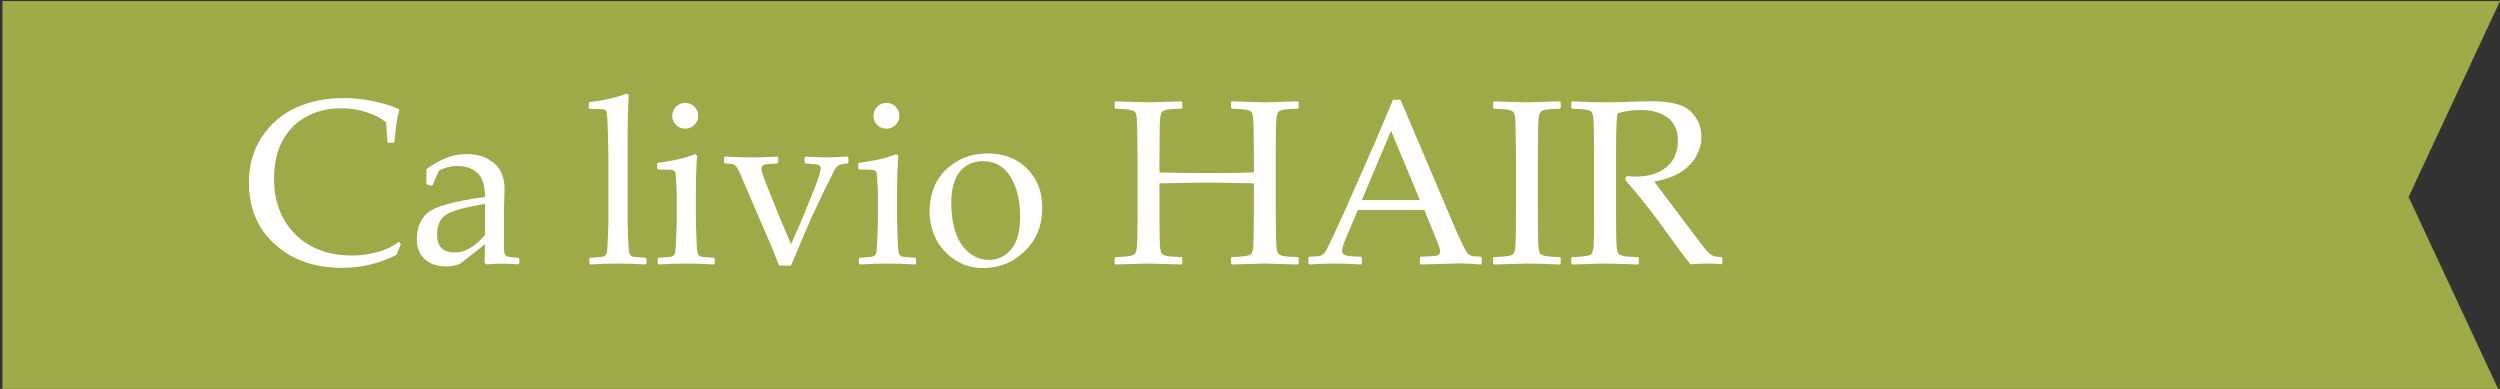 <?xml version="1.0" encoding="utf-8"?>
<!-- Generator: Adobe Illustrator 17.0.0, SVG Export Plug-In . SVG Version: 6.00 Build 0)  -->
<!DOCTYPE svg PUBLIC "-//W3C//DTD SVG 1.1//EN" "http://www.w3.org/Graphics/SVG/1.1/DTD/svg11.dtd">
<svg version="1.1" id="レイヤー_1" xmlns="http://www.w3.org/2000/svg" xmlns:xlink="http://www.w3.org/1999/xlink" x="0px"
	 y="0px" width="510.24px" height="79.37px" viewBox="0 0 510.24 79.37" enable-background="new 0 0 510.24 79.37"
	 xml:space="preserve">
<rect x="0" y="0" width="510.24" height="79.37" fill="#333333" stroke="none"/>
<polygon fill="#9EAA47" points="0.5,0.223 0.5,80.183 510.24,80.183 491.583,40.203 510.24,0.223 "/>
<g>
	<path fill="#FFFFFF" d="M81.821,49.831l-0.89,2.179c-3.467,1.765-7.168,2.647-11.104,2.647c-5.638,0-10.217-1.601-13.739-4.803
		c-3.522-3.201-5.283-7.387-5.283-12.556c0-3.561,0.878-6.672,2.636-9.335c1.757-2.663,4.076-4.654,6.957-5.974
		c2.881-1.319,6.118-1.979,9.71-1.979c2.077,0,4.131,0.219,6.161,0.656c2.03,0.437,3.725,0.96,5.083,1.569l0.164,0.234
		c-0.359,0.875-0.695,3.038-1.007,6.489l-0.164,0.188h-1.101l-0.188-0.188l-0.234-3.982c-1.14-0.905-2.518-1.612-4.135-2.12
		c-1.616-0.507-3.299-0.761-5.048-0.761c-2.64,0-5.005,0.566-7.098,1.698c-2.093,1.133-3.717,2.772-4.873,4.919
		c-1.156,2.147-1.733,4.775-1.733,7.883c0,3.124,0.679,5.864,2.038,8.223c1.358,2.358,3.213,4.17,5.563,5.435
		c2.35,1.265,5.095,1.897,8.234,1.897c1.39,0,2.725-0.133,4.006-0.398c1.28-0.266,2.346-0.594,3.198-0.983
		c0.851-0.391,1.667-0.867,2.448-1.43L81.821,49.831z"/>
	<path fill="#FFFFFF" d="M88.123,37.908l-0.914-0.234l-0.188-0.234v-2.905c2.78-2.062,5.481-3.092,8.105-3.092
		c1.796,0,3.288,0.336,4.475,1.007c1.187,0.672,2.045,1.511,2.577,2.519c0.531,1.007,0.796,2.183,0.796,3.525l-0.117,4.709v6.98
		c0,0.953,0.066,1.53,0.199,1.733s0.285,0.34,0.457,0.41c0.171,0.07,0.492,0.129,0.96,0.176l1.335,0.117l0.188,0.211v0.937
		l-0.188,0.188c-1.14-0.094-2.202-0.141-3.186-0.141c-0.937,0-2.062,0.047-3.374,0.141l-0.351-0.328l0.093-3.771l-5.106,3.982
		c-0.859,0.359-1.796,0.539-2.811,0.539c-1.25,0-2.323-0.227-3.221-0.68s-1.585-1.085-2.062-1.897
		c-0.477-0.812-0.714-1.796-0.714-2.951c0-2.296,0.718-4.088,2.155-5.377c1.437-1.288,5.356-2.385,11.759-3.291
		c0-2.311-0.515-3.939-1.546-4.884c-1.031-0.944-2.413-1.417-4.146-1.417c-0.906,0-1.729,0.133-2.471,0.398
		c-0.742,0.266-1.167,0.48-1.277,0.645s-0.531,1.121-1.265,2.87L88.123,37.908z M98.992,41.609
		c-4.373,0.733-7.098,1.522-8.175,2.365c-1.078,0.844-1.616,2.147-1.616,3.912c0,2.437,1.21,3.654,3.631,3.654
		c2.077,0,4.13-1.202,6.161-3.607V41.609z"/>
	<path fill="#FFFFFF" d="M127.899,19.097l0.445,0.281c-0.172,1.796-0.257,5.396-0.257,10.799v14.688
		c0,0.344,0.031,1.448,0.094,3.314c0.062,1.866,0.128,2.956,0.199,3.268c0.07,0.313,0.176,0.539,0.316,0.68s0.312,0.23,0.515,0.27
		s1.046,0.105,2.53,0.199l0.211,0.188v0.983l-0.188,0.211c-1.953-0.125-3.834-0.188-5.646-0.188c-1.796,0-3.67,0.063-5.622,0.188
		l-0.211-0.211v-0.983l0.211-0.188c1.514-0.094,2.37-0.164,2.565-0.211c0.195-0.047,0.367-0.145,0.515-0.293s0.25-0.375,0.305-0.68
		s0.117-1.312,0.188-3.021s0.105-3.002,0.105-3.877V32.379l-0.094-4.966c-0.047-1.734-0.098-2.936-0.152-3.608
		c-0.055-0.671-0.129-1.069-0.223-1.194s-0.258-0.219-0.492-0.281c-0.234-0.063-1.18-0.094-2.834-0.094l-0.211-0.211v-0.984
		l0.188-0.211C123.339,20.487,125.853,19.909,127.899,19.097z"/>
	<path fill="#FFFFFF" d="M141.837,31.465l0.445,0.305c-0.172,2.046-0.257,4.646-0.257,7.801v5.294c0,0.344,0.031,1.448,0.094,3.314
		c0.062,1.866,0.128,2.956,0.199,3.268c0.07,0.313,0.176,0.539,0.316,0.68s0.312,0.23,0.516,0.27
		c0.203,0.039,1.046,0.105,2.53,0.199l0.211,0.188v0.983l-0.188,0.211c-1.953-0.125-3.834-0.188-5.646-0.188
		c-1.796,0-3.67,0.063-5.622,0.188l-0.211-0.211v-0.983l0.211-0.188c1.515-0.094,2.37-0.164,2.565-0.211
		c0.195-0.047,0.367-0.145,0.515-0.293s0.25-0.375,0.305-0.68s0.117-1.312,0.188-3.021s0.105-3.002,0.105-3.877v-4.615
		c0-0.625-0.032-1.476-0.094-2.554c-0.063-1.078-0.114-1.741-0.152-1.991c-0.039-0.25-0.16-0.433-0.363-0.55
		s-0.609-0.176-1.218-0.176l-1.968-0.023l-0.211-0.188V33.41l0.188-0.188C137.277,32.863,139.792,32.278,141.837,31.465z
		 M139.846,20.994c0.734,0,1.359,0.258,1.874,0.773c0.515,0.516,0.773,1.141,0.773,1.874c0,0.719-0.258,1.335-0.773,1.851
		c-0.515,0.515-1.14,0.773-1.874,0.773c-0.719,0-1.339-0.254-1.862-0.761c-0.523-0.507-0.785-1.128-0.785-1.863
		c0-0.733,0.261-1.358,0.785-1.874C138.507,21.252,139.127,20.994,139.846,20.994z"/>
	<path fill="#FFFFFF" d="M159.009,54.212l-1.453-3.678l-1.733-4.006l-4.802-11.174c-0.313-0.734-0.59-1.218-0.832-1.452
		c-0.243-0.234-0.488-0.375-0.738-0.422c-0.25-0.047-0.75-0.085-1.5-0.117l-0.188-0.187v-1.007l0.211-0.211
		c2.187,0.109,3.92,0.164,5.201,0.164c1.811,0,3.631-0.055,5.458-0.164l0.188,0.188v1.031l-0.188,0.187
		c-1.625,0.047-2.569,0.161-2.834,0.34c-0.266,0.18-0.398,0.41-0.398,0.691c0,0.469,0.313,1.476,0.937,3.022l2.858,7.122
		l2.249,5.317l2.343-5.317l1.944-4.826c0.75-1.827,1.234-3.124,1.453-3.889c0.218-0.765,0.328-1.273,0.328-1.523
		c0-0.296-0.172-0.511-0.516-0.644c-0.344-0.132-1.21-0.23-2.6-0.293l-0.188-0.187v-1.007l0.211-0.211
		c1.936,0.109,3.389,0.164,4.357,0.164c0.812,0,2.202-0.055,4.17-0.164l0.211,0.211v1.007l-0.188,0.187
		c-0.922,0.079-1.534,0.211-1.839,0.398s-0.602,0.55-0.89,1.089c-0.289,0.539-1.121,2.213-2.495,5.025l-2.249,4.802
		c-0.375,0.812-1.726,3.99-4.053,9.534H159.009z"/>
	<path fill="#FFFFFF" d="M182.902,31.465l0.445,0.305c-0.172,2.046-0.257,4.646-0.257,7.801v5.294c0,0.344,0.031,1.448,0.094,3.314
		c0.062,1.866,0.128,2.956,0.199,3.268c0.07,0.313,0.176,0.539,0.316,0.68s0.312,0.23,0.516,0.27
		c0.203,0.039,1.046,0.105,2.53,0.199l0.211,0.188v0.983l-0.188,0.211c-1.953-0.125-3.834-0.188-5.646-0.188
		c-1.796,0-3.67,0.063-5.622,0.188l-0.211-0.211v-0.983l0.211-0.188c1.515-0.094,2.37-0.164,2.565-0.211
		c0.195-0.047,0.367-0.145,0.515-0.293s0.25-0.375,0.305-0.68s0.117-1.312,0.188-3.021s0.105-3.002,0.105-3.877v-4.615
		c0-0.625-0.032-1.476-0.094-2.554c-0.063-1.078-0.114-1.741-0.152-1.991c-0.039-0.25-0.16-0.433-0.363-0.55
		s-0.609-0.176-1.218-0.176l-1.968-0.023l-0.211-0.188V33.41l0.188-0.188C178.342,32.863,180.856,32.278,182.902,31.465z
		 M180.911,20.994c0.734,0,1.359,0.258,1.874,0.773c0.515,0.516,0.773,1.141,0.773,1.874c0,0.719-0.258,1.335-0.773,1.851
		c-0.515,0.515-1.14,0.773-1.874,0.773c-0.719,0-1.339-0.254-1.862-0.761c-0.523-0.507-0.785-1.128-0.785-1.863
		c0-0.733,0.261-1.358,0.785-1.874C179.572,21.252,180.192,20.994,180.911,20.994z"/>
	<path fill="#FFFFFF" d="M189.719,43.062c0-1.858,0.383-3.651,1.148-5.376s2.097-3.217,3.994-4.475
		c1.897-1.257,4.15-1.886,6.758-1.886c3.279,0,5.95,1.035,8.012,3.104c2.061,2.07,3.092,4.729,3.092,7.977
		c0,3.576-1.183,6.521-3.549,8.831c-2.366,2.312-5.22,3.468-8.562,3.468c-2.187,0-4.139-0.59-5.856-1.77
		c-1.718-1.179-2.987-2.619-3.807-4.321S189.719,45.061,189.719,43.062z M194.147,41.445c0,2.187,0.281,4.143,0.843,5.867
		c0.562,1.727,1.452,3.112,2.67,4.158c1.218,1.047,2.608,1.569,4.17,1.569c1.842,0,3.365-0.729,4.568-2.189
		c1.202-1.461,1.804-3.658,1.804-6.595c0-3.327-0.652-6.051-1.956-8.176c-1.304-2.124-3.182-3.186-5.634-3.186
		c-2.03,0-3.616,0.734-4.755,2.202C194.717,36.564,194.147,38.681,194.147,41.445z"/>
	<path fill="#FFFFFF" d="M227.692,20.69c3.982,0.125,6.215,0.187,6.7,0.187c0.515,0,2.756-0.062,6.723-0.187l0.187,0.164v1.171
		l-0.187,0.164c-1.078,0.031-1.909,0.078-2.495,0.141c-0.585,0.063-1.011,0.18-1.277,0.351c-0.266,0.172-0.441,0.574-0.527,1.207
		c-0.086,0.633-0.129,1.511-0.129,2.635l-0.047,5.388v3.279c3.42,0.094,6.661,0.141,9.722,0.141c4.185,0,7.371-0.047,9.558-0.141
		v-3.279l-0.047-4.568c-0.016-1.781-0.063-2.928-0.141-3.444c-0.078-0.515-0.188-0.858-0.328-1.031
		c-0.141-0.171-0.422-0.312-0.844-0.421c-0.421-0.109-1.468-0.195-3.139-0.258l-0.164-0.164v-1.171l0.164-0.164
		c3.998,0.125,6.24,0.187,6.722,0.187c0.531,0,2.773-0.062,6.725-0.187l0.188,0.164v1.171l-0.188,0.164
		c-1.094,0.031-1.934,0.078-2.52,0.141s-1.01,0.18-1.275,0.351c-0.266,0.172-0.438,0.574-0.516,1.207
		c-0.078,0.633-0.125,1.511-0.141,2.635l-0.047,5.388v10.846l0.047,4.567c0.016,1.766,0.063,2.905,0.141,3.421
		c0.078,0.515,0.191,0.858,0.34,1.03s0.43,0.316,0.842,0.434c0.414,0.117,1.457,0.207,3.129,0.27l0.188,0.141v1.171l-0.188,0.188
		c-3.998-0.125-6.24-0.188-6.725-0.188c-0.5,0-2.74,0.063-6.722,0.188l-0.164-0.188v-1.171l0.164-0.141
		c1.468-0.063,2.444-0.141,2.928-0.234c0.484-0.094,0.804-0.215,0.96-0.363c0.156-0.148,0.289-0.465,0.398-0.949
		c0.109-0.483,0.164-1.561,0.164-3.232l0.047-4.942v-5.341c-4.623-0.094-7.863-0.141-9.722-0.141c-1.905,0-5.091,0.047-9.558,0.141
		v5.341l0.023,4.567c0.016,1.766,0.063,2.905,0.141,3.421c0.078,0.515,0.191,0.858,0.34,1.03c0.148,0.172,0.433,0.316,0.855,0.434
		c0.421,0.117,1.46,0.207,3.116,0.27l0.187,0.141v1.171l-0.187,0.188c-3.982-0.125-6.224-0.188-6.723-0.188
		c-0.484,0-2.718,0.063-6.7,0.188l-0.188-0.188v-1.171l0.188-0.141c1.452-0.063,2.42-0.141,2.905-0.234
		c0.484-0.094,0.808-0.215,0.972-0.363c0.164-0.148,0.296-0.465,0.398-0.949c0.102-0.483,0.16-1.561,0.176-3.232l0.023-4.942V31.911
		l-0.047-4.568c-0.016-1.781-0.059-2.928-0.129-3.444c-0.07-0.515-0.18-0.858-0.328-1.031c-0.148-0.171-0.433-0.312-0.855-0.421
		c-0.421-0.109-1.46-0.195-3.115-0.258l-0.188-0.164v-1.171L227.692,20.69z"/>
	<path fill="#FFFFFF" d="M267.258,53.978l-0.21-0.188v-1.218l0.21-0.188c1.141-0.016,1.874-0.074,2.202-0.176
		s0.621-0.305,0.879-0.609s0.776-1.3,1.558-2.986l2.46-5.342l6.371-14.43c1.203-2.826,2.397-5.653,3.585-8.48h1.522l10.003,23.519
		l1.335,3.14c0.39,0.89,0.839,1.858,1.347,2.904c0.508,1.047,0.858,1.663,1.055,1.851c0.194,0.188,0.437,0.332,0.726,0.434
		s0.934,0.16,1.933,0.176l0.188,0.188v1.218l-0.188,0.188c-1.655-0.141-3.146-0.211-4.474-0.211
		c-2.593,0.078-5.186,0.148-7.777,0.211l-0.188-0.188v-1.218l0.188-0.188c1.748-0.031,2.842-0.105,3.279-0.223
		c0.437-0.117,0.656-0.387,0.656-0.809c0-0.343-0.11-0.796-0.328-1.358l-2.882-7.145h-13.563l-2.553,5.997
		c-0.453,1.077-0.68,1.866-0.68,2.365c0,0.391,0.211,0.68,0.633,0.867c0.421,0.188,1.483,0.289,3.186,0.305l0.211,0.188v1.218
		l-0.188,0.188c-2.015-0.125-3.779-0.188-5.294-0.188C270.74,53.79,269.007,53.853,267.258,53.978z M277.94,40.836h11.854
		l-5.88-14.126L277.94,40.836z"/>
	<path fill="#FFFFFF" d="M304.926,20.69l2.929,0.093c1.921,0.063,3.178,0.094,3.771,0.094c0.53,0,2.771-0.062,6.723-0.187
		l0.188,0.164v1.171l-0.188,0.164c-1.077,0.031-1.909,0.078-2.494,0.141c-0.586,0.063-1.012,0.18-1.277,0.351
		c-0.266,0.172-0.441,0.574-0.526,1.207c-0.087,0.633-0.129,1.511-0.129,2.635l-0.047,5.388v10.846l0.023,4.567
		c0.015,1.766,0.062,2.905,0.141,3.421c0.077,0.515,0.19,0.858,0.339,1.03s0.434,0.316,0.855,0.434s1.46,0.207,3.115,0.27
		l0.188,0.141v1.171l-0.188,0.188c-0.078,0-1.452-0.047-4.123-0.141c-1.108-0.031-1.976-0.047-2.6-0.047
		c-0.484,0-2.718,0.063-6.7,0.188l-0.188-0.188v-1.171l0.188-0.141c1.453-0.063,2.421-0.141,2.905-0.234
		c0.483-0.094,0.808-0.215,0.972-0.363s0.297-0.465,0.398-0.949c0.102-0.483,0.16-1.561,0.176-3.232l0.023-4.942V31.911
		l-0.047-4.568c-0.016-1.781-0.059-2.928-0.129-3.444c-0.07-0.515-0.18-0.858-0.328-1.031c-0.148-0.171-0.434-0.312-0.854-0.421
		c-0.422-0.109-1.461-0.195-3.116-0.258l-0.188-0.164v-1.171L304.926,20.69z"/>
	<path fill="#FFFFFF" d="M320.691,20.854l0.188-0.164c2.858,0.125,5.084,0.187,6.677,0.187c1.765,0,4.146-0.054,7.145-0.164
		c1.108-0.031,1.913-0.047,2.413-0.047c3.951,0,6.629,0.718,8.035,2.155c1.405,1.437,2.108,3.139,2.108,5.107
		c0,1.312-0.344,2.6-1.031,3.865s-1.702,2.347-3.045,3.245c-1.344,0.898-3.194,1.573-5.552,2.026
		c0.437,0.609,1.226,1.664,2.365,3.163l3.327,4.404c1.077,1.452,2.232,2.986,3.467,4.603c1.233,1.617,2.03,2.53,2.39,2.741
		c0.358,0.211,0.667,0.34,0.925,0.387s0.668,0.07,1.229,0.07l0.188,0.188v1.101l-0.211,0.211c-0.749-0.094-1.64-0.141-2.67-0.141
		c-1.109,0-2.319,0.047-3.631,0.141c-1.078-1.312-2.772-3.584-5.084-6.817c-2.686-3.748-5.435-7.222-8.245-10.424l0.234-0.726
		c0.812,0.047,1.444,0.07,1.897,0.07c2.701,0,4.817-0.648,6.348-1.944s2.296-3.092,2.296-5.388c0-2.062-0.688-3.619-2.062-4.673
		s-3.232-1.581-5.575-1.581c-1.64,0-3.186,0.227-4.638,0.679c-0.234,0.344-0.352,3.272-0.352,8.785v10.846l0.023,4.567
		c0.015,1.766,0.062,2.905,0.141,3.421c0.077,0.515,0.19,0.858,0.339,1.03s0.434,0.316,0.855,0.434s1.46,0.207,3.115,0.27
		l0.188,0.141v1.171l-0.188,0.188c-0.078,0-1.452-0.047-4.122-0.141c-1.109-0.031-1.977-0.047-2.601-0.047
		c-0.484,0-2.718,0.063-6.7,0.188l-0.188-0.188v-1.171l0.188-0.141c1.453-0.063,2.421-0.141,2.905-0.234
		c0.483-0.094,0.808-0.215,0.972-0.363s0.297-0.465,0.398-0.949c0.102-0.483,0.16-1.561,0.176-3.232l0.023-4.942V31.911
		l-0.047-4.568c-0.016-1.781-0.059-2.928-0.129-3.444c-0.07-0.515-0.18-0.858-0.328-1.031c-0.148-0.171-0.433-0.312-0.854-0.421
		s-1.461-0.195-3.116-0.258l-0.188-0.164V20.854z"/>
</g>
</svg>
